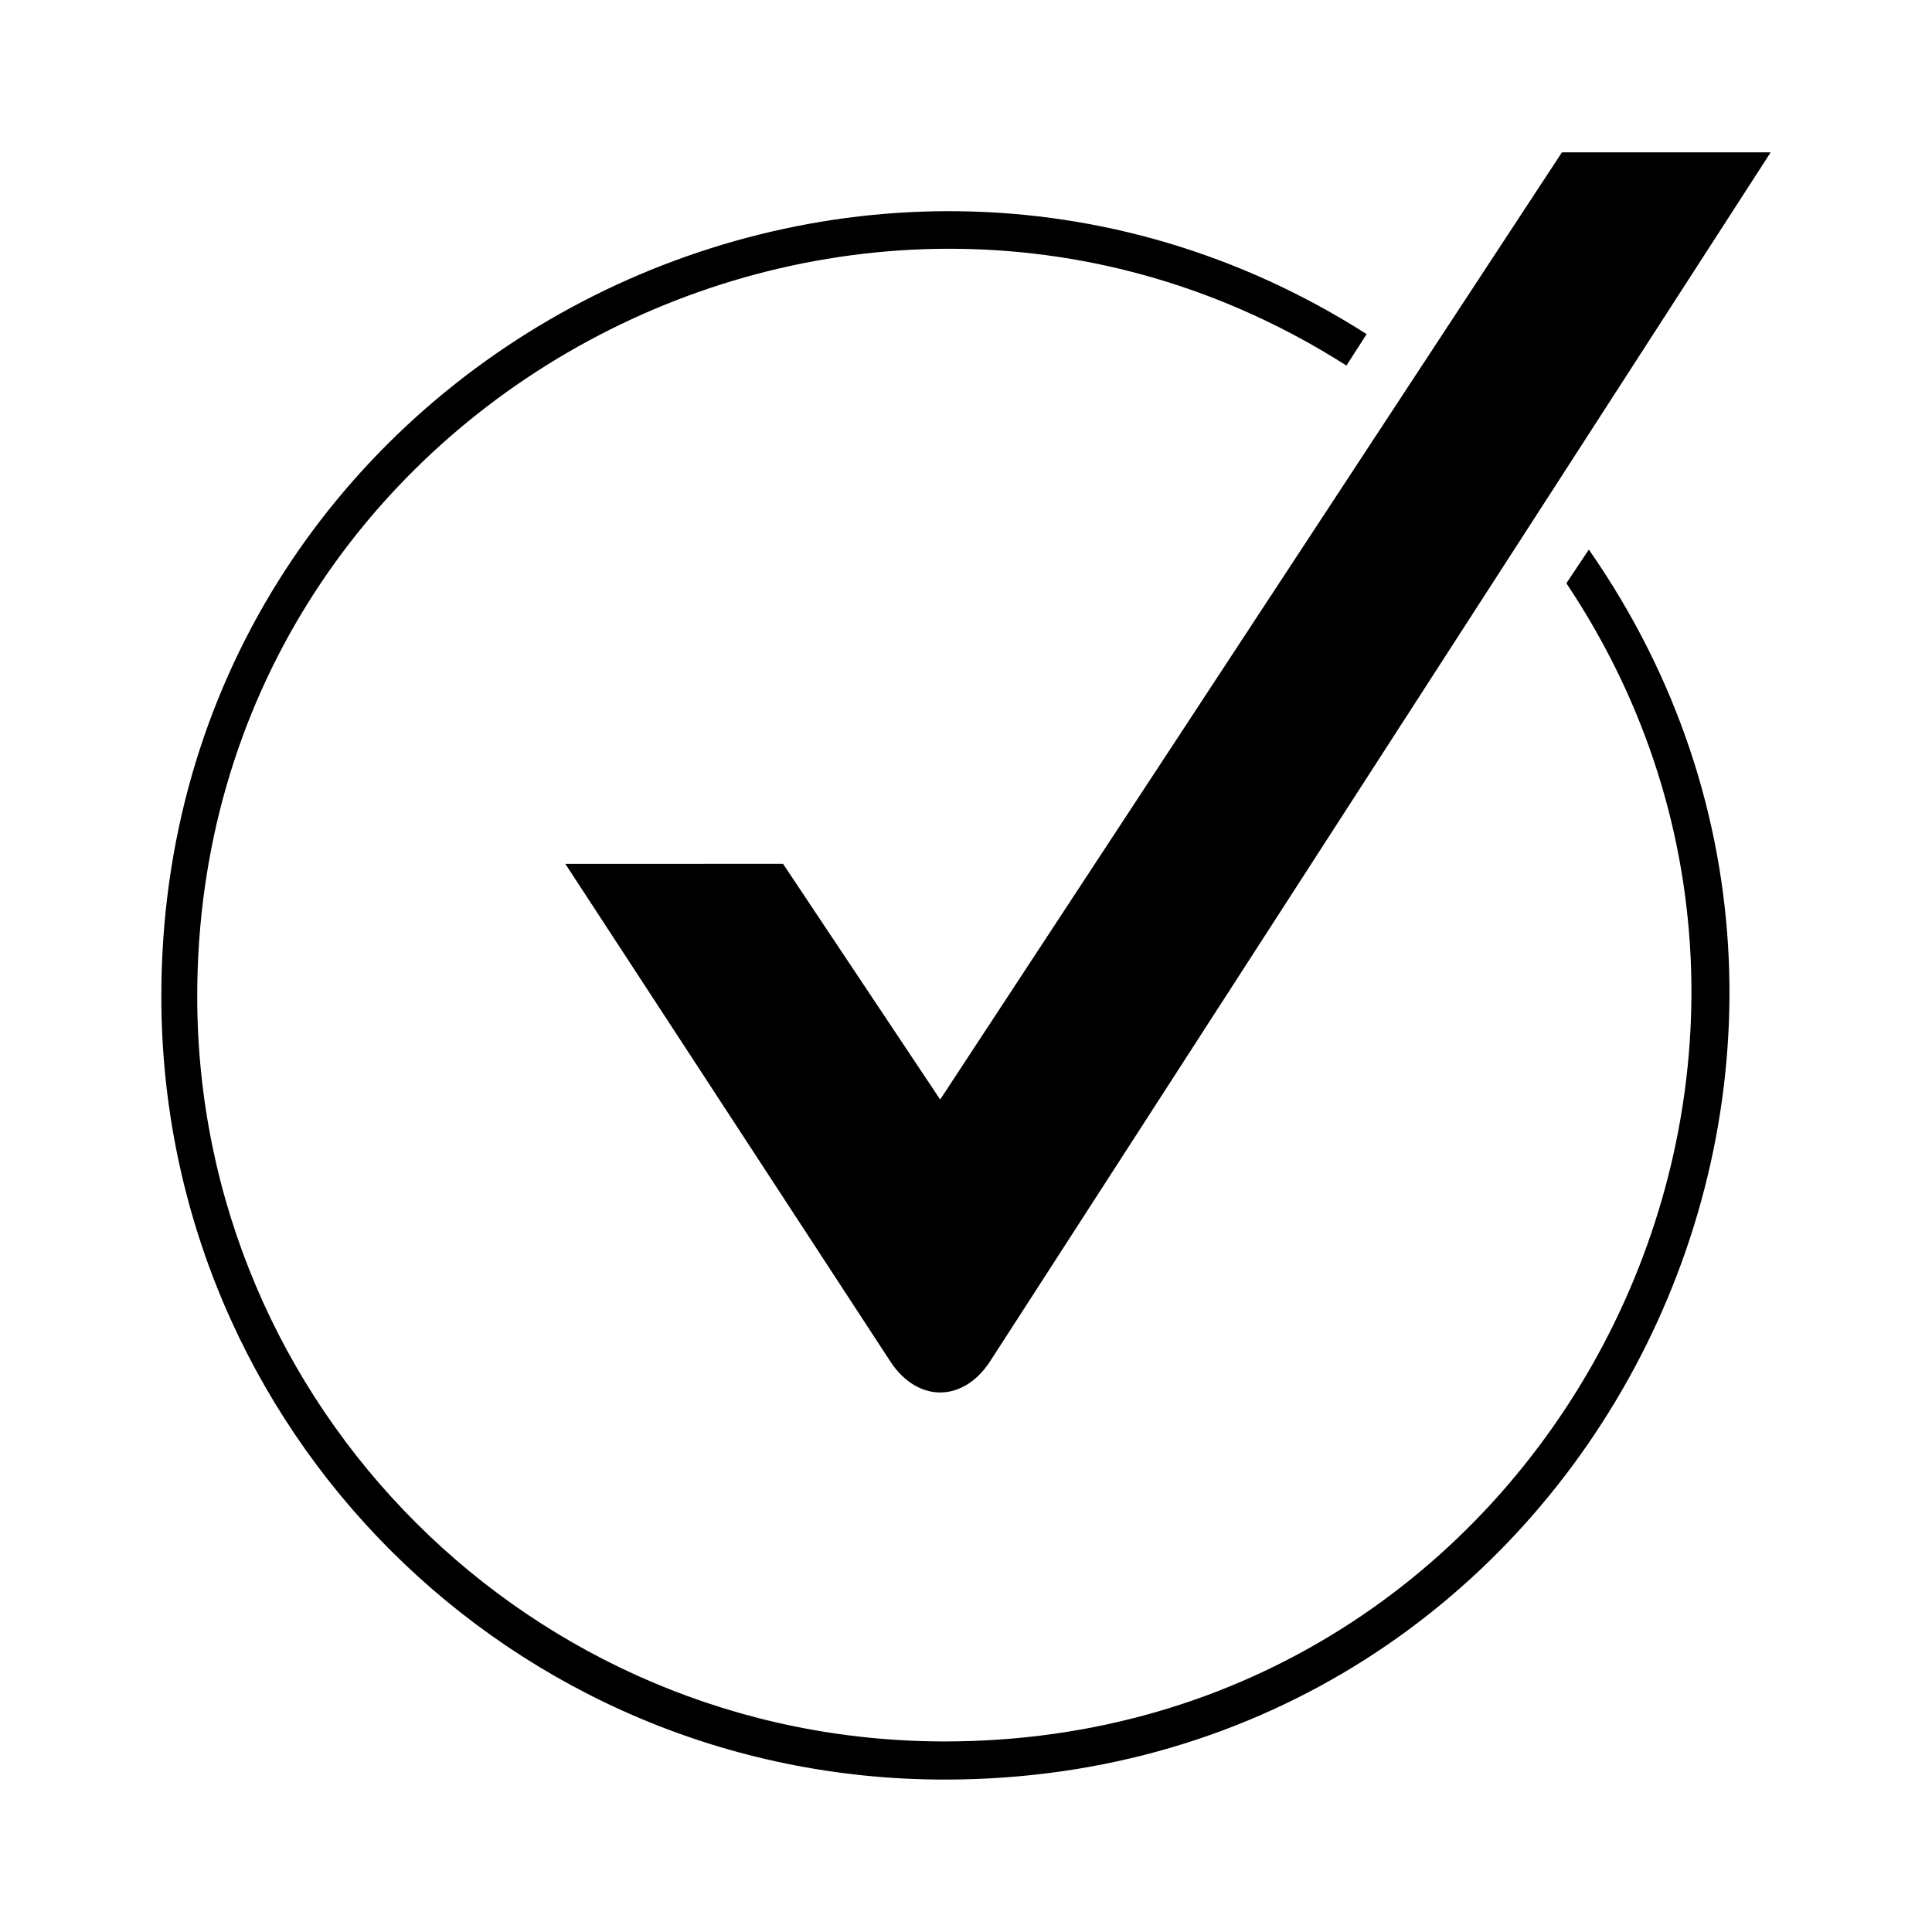 <?xml version="1.0" encoding="UTF-8"?>
<!-- Uploaded to: SVG Repo, www.svgrepo.com, Generator: SVG Repo Mixer Tools -->
<svg fill="#000000" width="800px" height="800px" version="1.1" viewBox="144 144 512 512" xmlns="http://www.w3.org/2000/svg">
 <path d="m351.52 372.93 41.637 62.457 164.77-251.01h55.316l-207 320.61c-7.137 10.707-19.035 10.707-26.172 0l-86.25-132.05zm154.65-140.38-5.352 8.328c-129.67-82.68-304.55 9.516-304.55 167.14 0 108.85 88.629 197.48 198.07 197.48 159.41 0 251.01-177.85 164.77-306.93l5.949-8.922c94.574 135.62-1.191 325.96-170.71 325.96-114.8 0-207.59-92.793-207.59-207.59 0-165.95 183.2-262.31 319.42-175.47z" fill-rule="evenodd"/>
</svg>